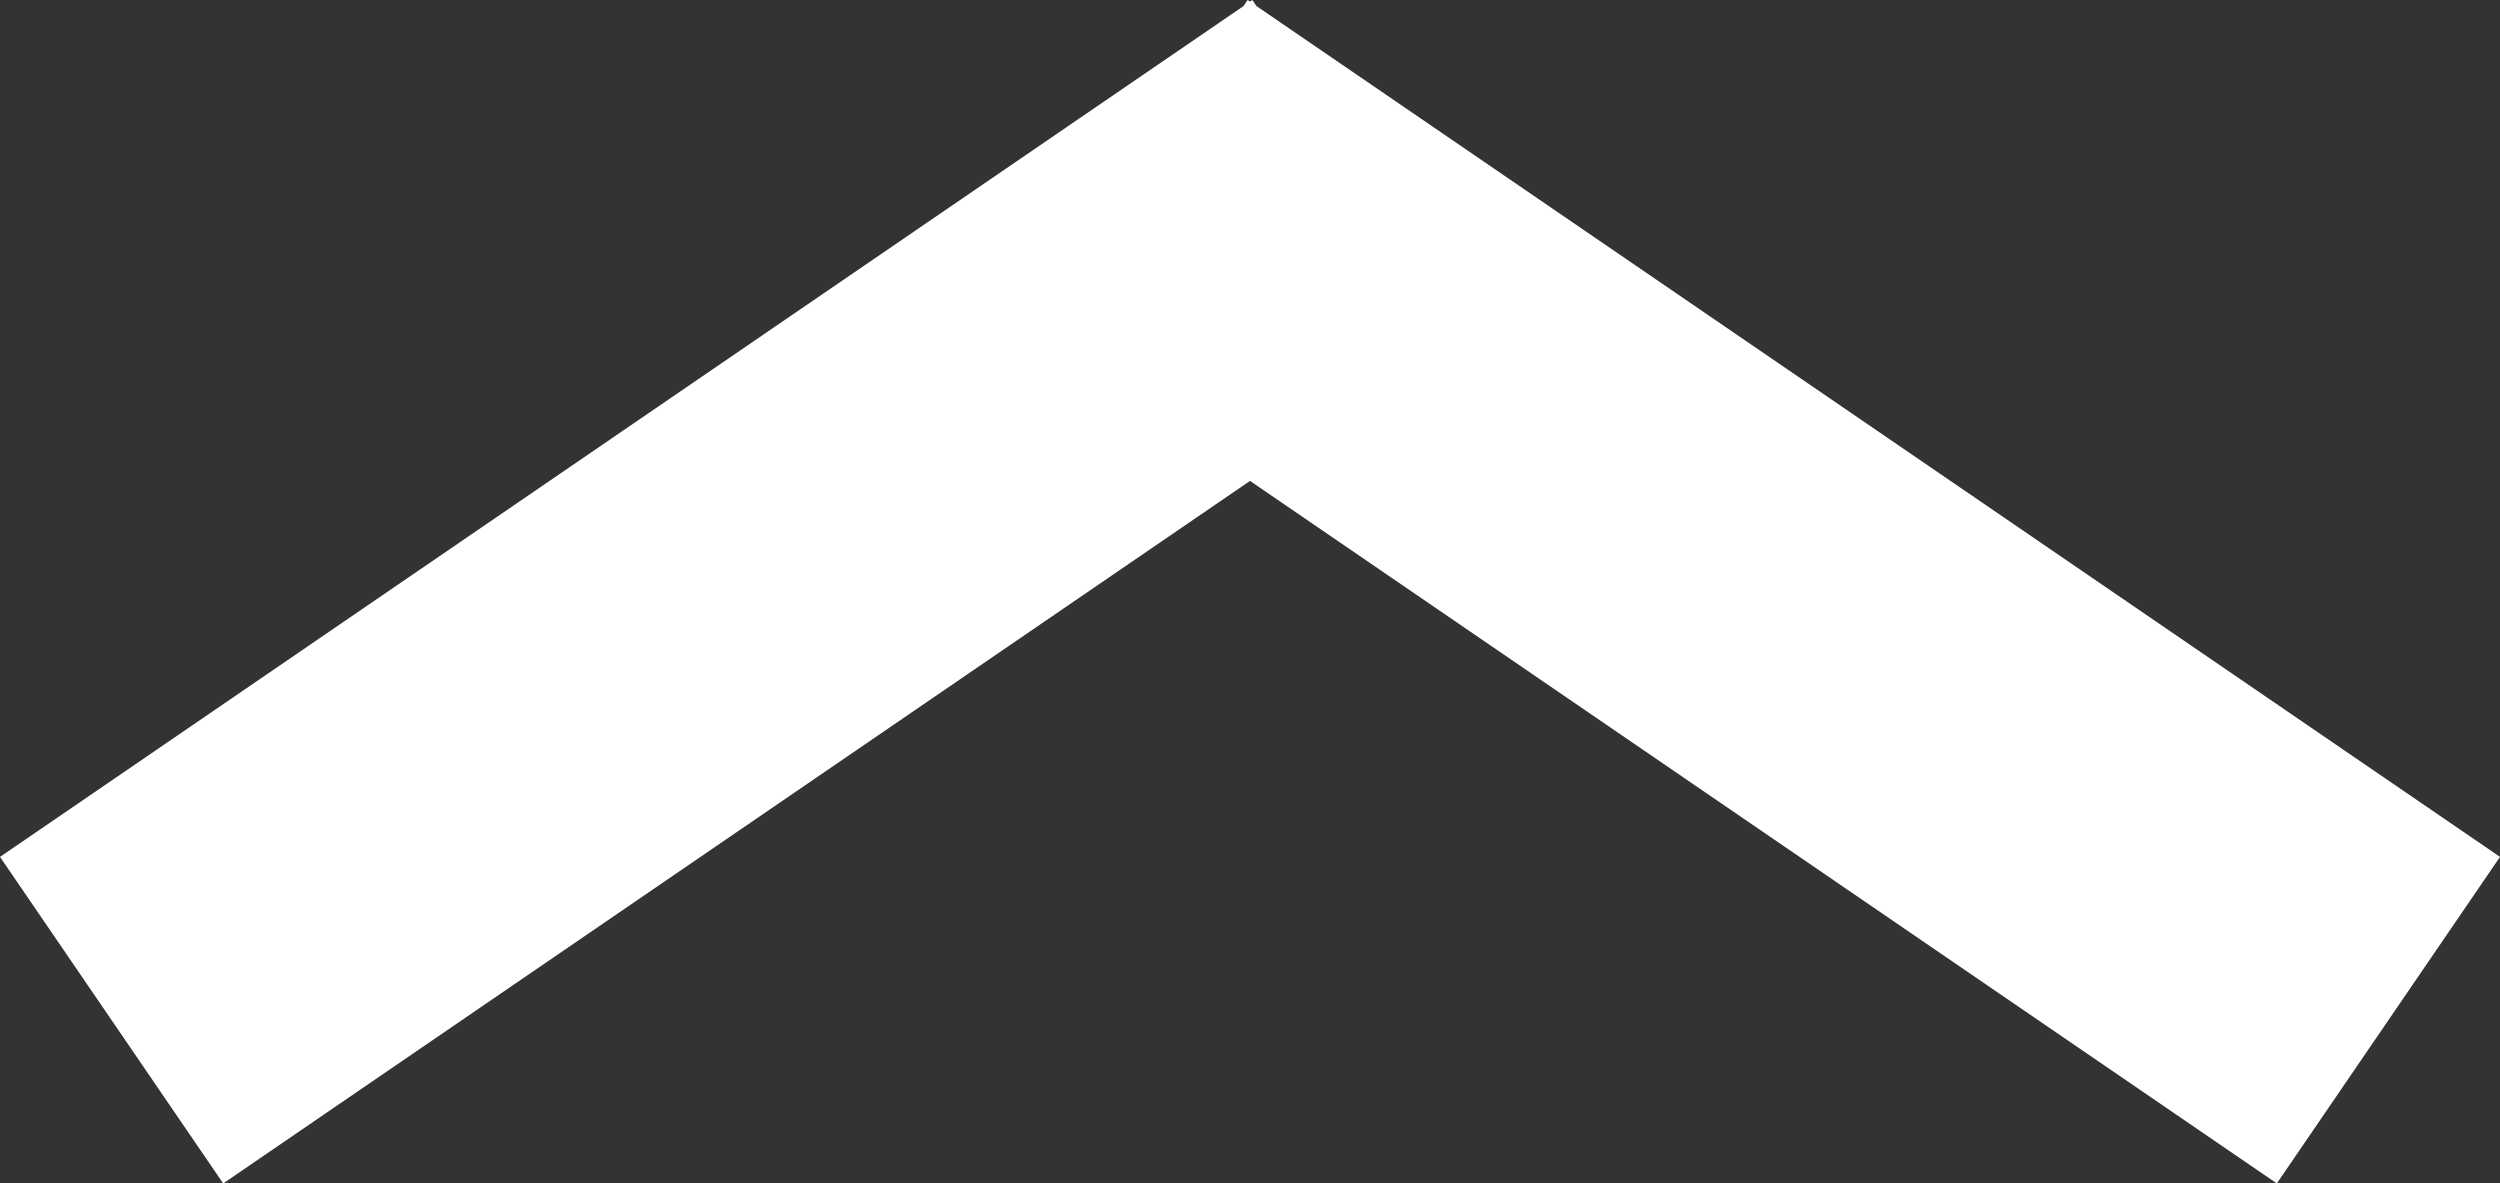 <svg xmlns="http://www.w3.org/2000/svg" width="18.964" height="8.977" viewBox="0 0 18.964 8.977">
  <rect x="0" y="0" width="18.964" height="8.977" fill="#333333" stroke="none"/>
  <path id="パス_126" data-name="パス 126" d="M3918.482,5480.512l-9.433-6.454-.031-.046-.018.012-.018-.012-.031.046-9.433,6.454,1.693,2.477,7.789-5.329,7.789,5.329Z" transform="translate(-3899.518 -5474.012)" fill="#fff"/>
</svg>
